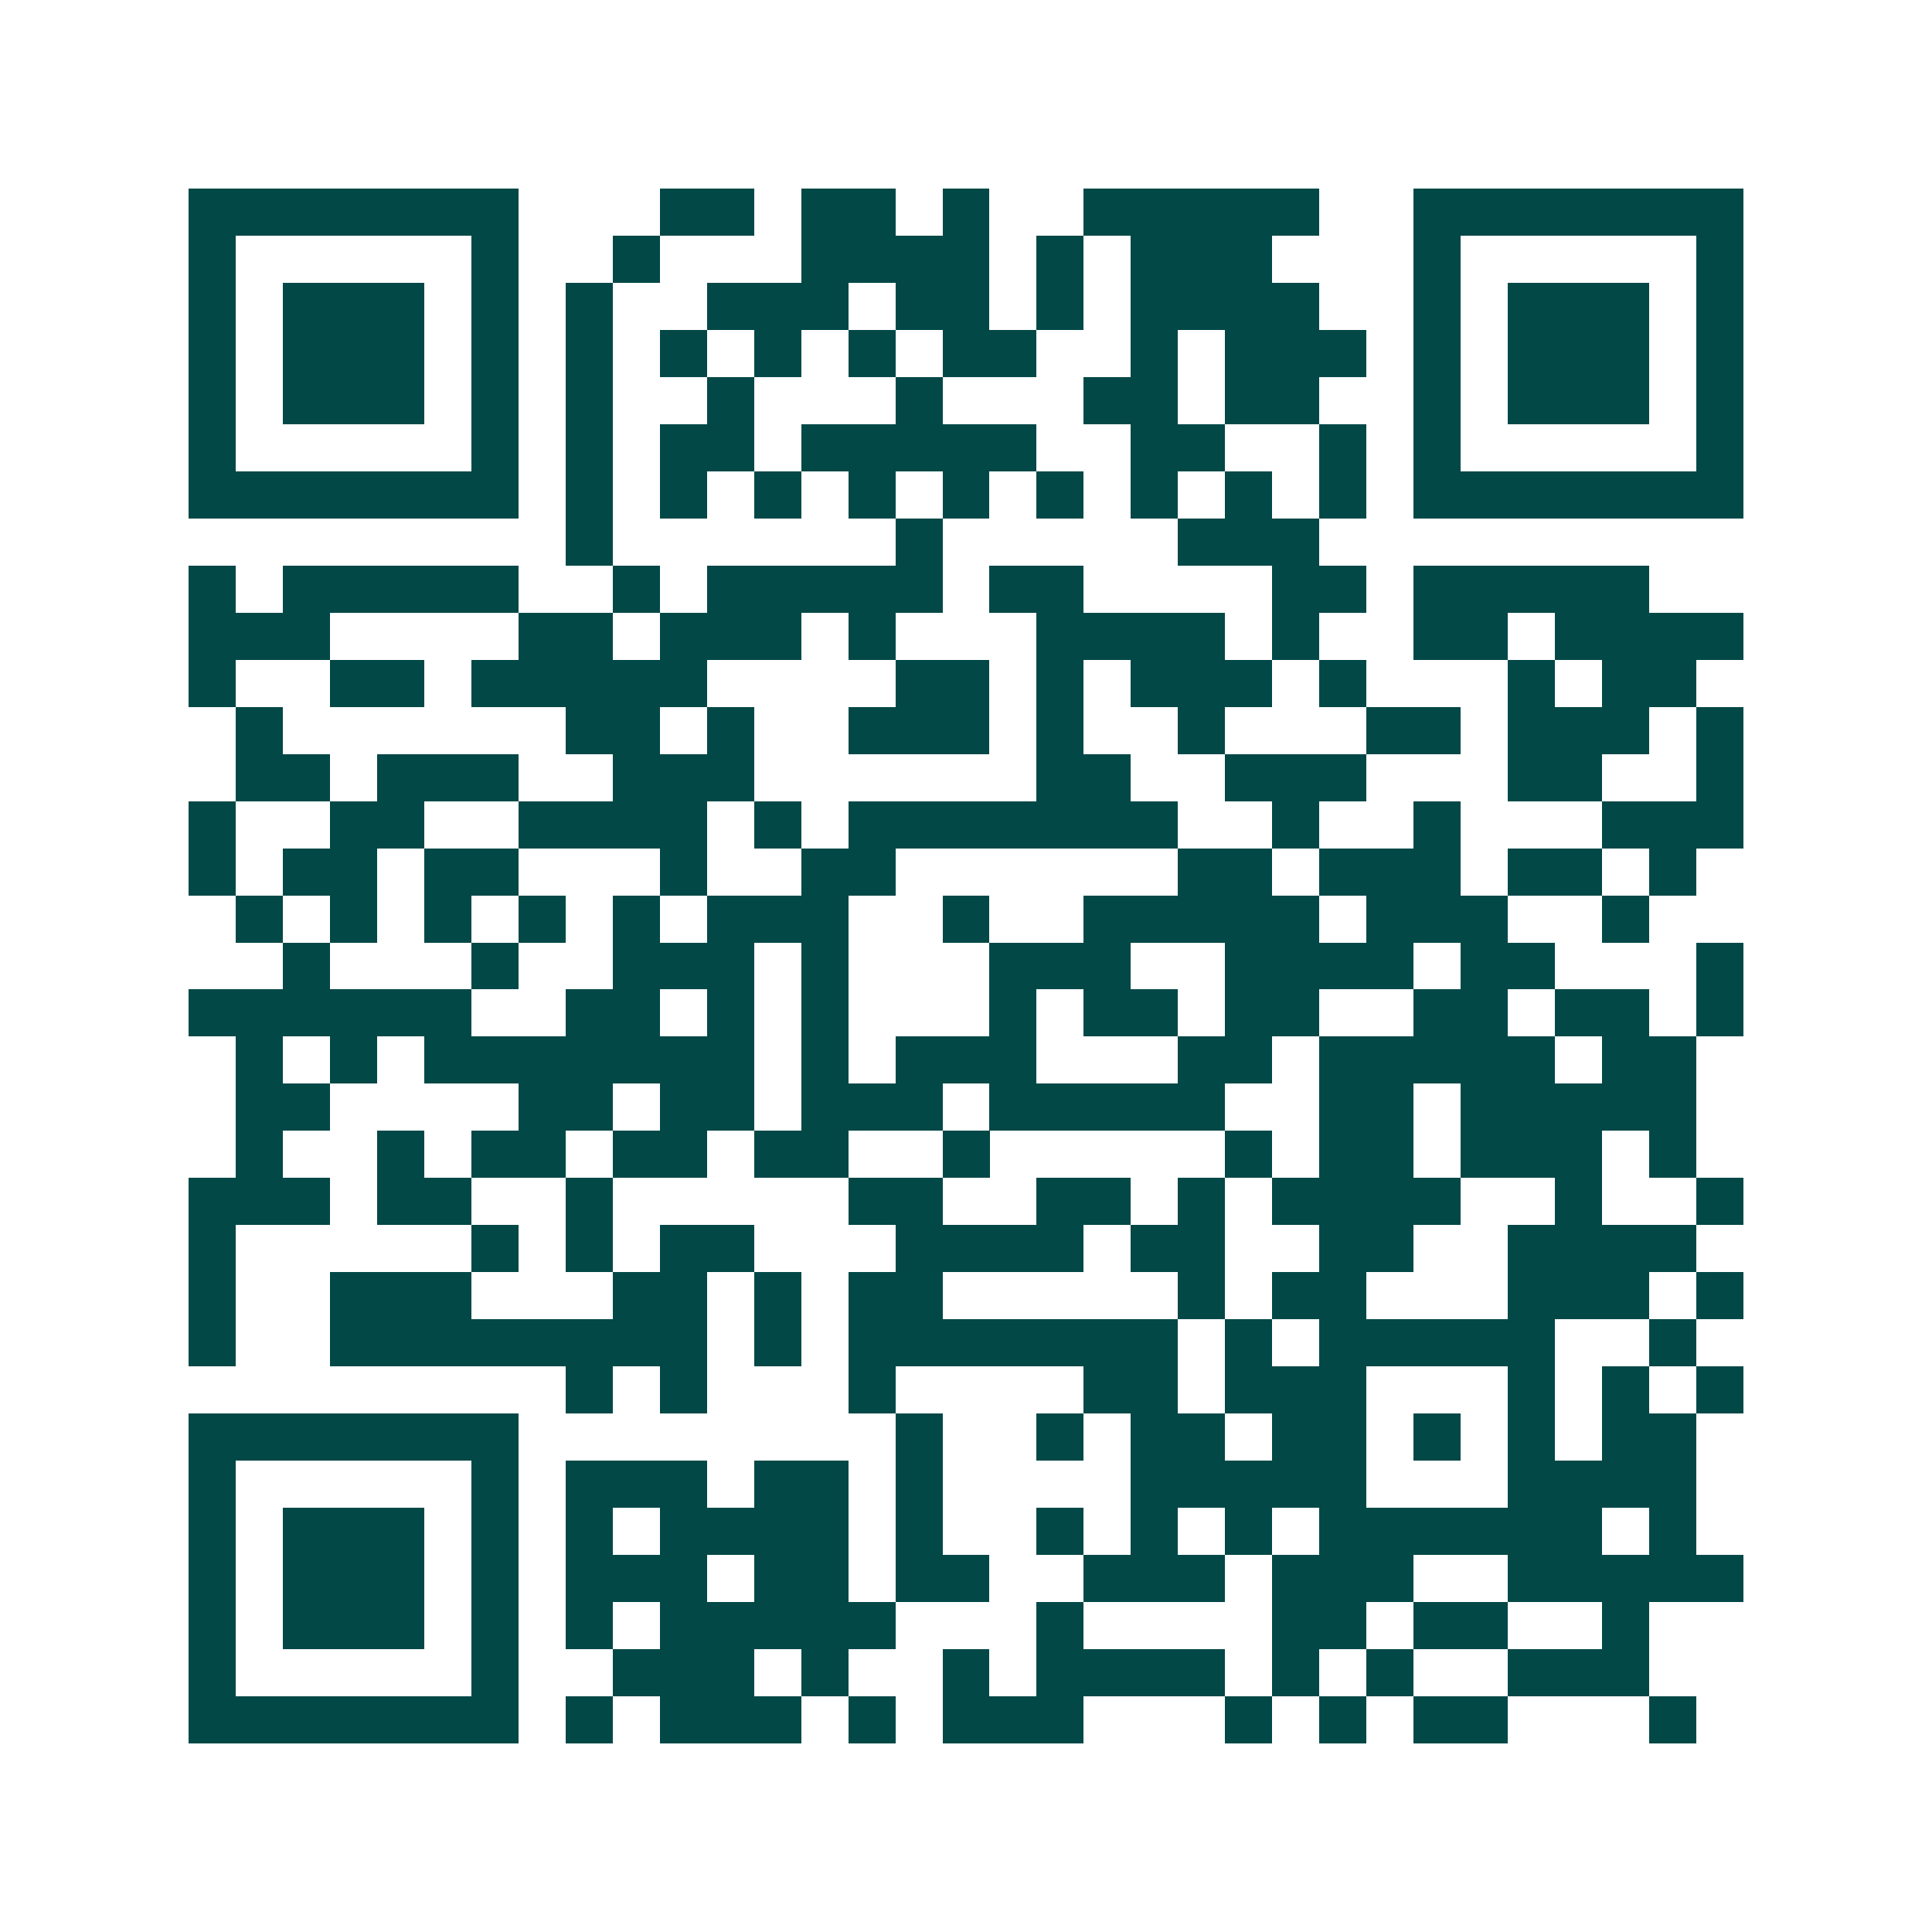 <svg xmlns="http://www.w3.org/2000/svg" width="200" height="200" viewBox="0 0 41 41" shape-rendering="crispEdges"><path fill="#ffffff" d="M0 0h41v41H0z"/><path stroke="#014847" d="M4 4.5h7m3 0h2m1 0h2m1 0h1m2 0h5m2 0h7M4 5.5h1m5 0h1m2 0h1m3 0h4m1 0h1m1 0h3m3 0h1m5 0h1M4 6.5h1m1 0h3m1 0h1m1 0h1m2 0h3m1 0h2m1 0h1m1 0h4m2 0h1m1 0h3m1 0h1M4 7.5h1m1 0h3m1 0h1m1 0h1m1 0h1m1 0h1m1 0h1m1 0h2m2 0h1m1 0h3m1 0h1m1 0h3m1 0h1M4 8.5h1m1 0h3m1 0h1m1 0h1m2 0h1m3 0h1m3 0h2m1 0h2m2 0h1m1 0h3m1 0h1M4 9.5h1m5 0h1m1 0h1m1 0h2m1 0h5m2 0h2m2 0h1m1 0h1m5 0h1M4 10.5h7m1 0h1m1 0h1m1 0h1m1 0h1m1 0h1m1 0h1m1 0h1m1 0h1m1 0h1m1 0h7M12 11.5h1m6 0h1m5 0h3M4 12.5h1m1 0h5m2 0h1m1 0h5m1 0h2m4 0h2m1 0h5M4 13.5h3m4 0h2m1 0h3m1 0h1m3 0h4m1 0h1m2 0h2m1 0h4M4 14.5h1m2 0h2m1 0h5m4 0h2m1 0h1m1 0h3m1 0h1m3 0h1m1 0h2M5 15.5h1m6 0h2m1 0h1m2 0h3m1 0h1m2 0h1m3 0h2m1 0h3m1 0h1M5 16.5h2m1 0h3m2 0h3m6 0h2m2 0h3m3 0h2m2 0h1M4 17.5h1m2 0h2m2 0h4m1 0h1m1 0h7m2 0h1m2 0h1m3 0h3M4 18.5h1m1 0h2m1 0h2m3 0h1m2 0h2m6 0h2m1 0h3m1 0h2m1 0h1M5 19.5h1m1 0h1m1 0h1m1 0h1m1 0h1m1 0h3m2 0h1m2 0h5m1 0h3m2 0h1M6 20.5h1m3 0h1m2 0h3m1 0h1m3 0h3m2 0h4m1 0h2m3 0h1M4 21.5h6m2 0h2m1 0h1m1 0h1m3 0h1m1 0h2m1 0h2m2 0h2m1 0h2m1 0h1M5 22.5h1m1 0h1m1 0h7m1 0h1m1 0h3m3 0h2m1 0h5m1 0h2M5 23.5h2m4 0h2m1 0h2m1 0h3m1 0h5m2 0h2m1 0h5M5 24.5h1m2 0h1m1 0h2m1 0h2m1 0h2m2 0h1m5 0h1m1 0h2m1 0h3m1 0h1M4 25.5h3m1 0h2m2 0h1m5 0h2m2 0h2m1 0h1m1 0h4m2 0h1m2 0h1M4 26.5h1m5 0h1m1 0h1m1 0h2m3 0h4m1 0h2m2 0h2m2 0h4M4 27.5h1m2 0h3m3 0h2m1 0h1m1 0h2m5 0h1m1 0h2m3 0h3m1 0h1M4 28.5h1m2 0h8m1 0h1m1 0h7m1 0h1m1 0h5m2 0h1M12 29.5h1m1 0h1m3 0h1m4 0h2m1 0h3m3 0h1m1 0h1m1 0h1M4 30.5h7m8 0h1m2 0h1m1 0h2m1 0h2m1 0h1m1 0h1m1 0h2M4 31.5h1m5 0h1m1 0h3m1 0h2m1 0h1m4 0h5m3 0h4M4 32.5h1m1 0h3m1 0h1m1 0h1m1 0h4m1 0h1m2 0h1m1 0h1m1 0h1m1 0h6m1 0h1M4 33.5h1m1 0h3m1 0h1m1 0h3m1 0h2m1 0h2m2 0h3m1 0h3m2 0h5M4 34.5h1m1 0h3m1 0h1m1 0h1m1 0h5m3 0h1m4 0h2m1 0h2m2 0h1M4 35.5h1m5 0h1m2 0h3m1 0h1m2 0h1m1 0h4m1 0h1m1 0h1m2 0h3M4 36.5h7m1 0h1m1 0h3m1 0h1m1 0h3m3 0h1m1 0h1m1 0h2m3 0h1"/></svg>
